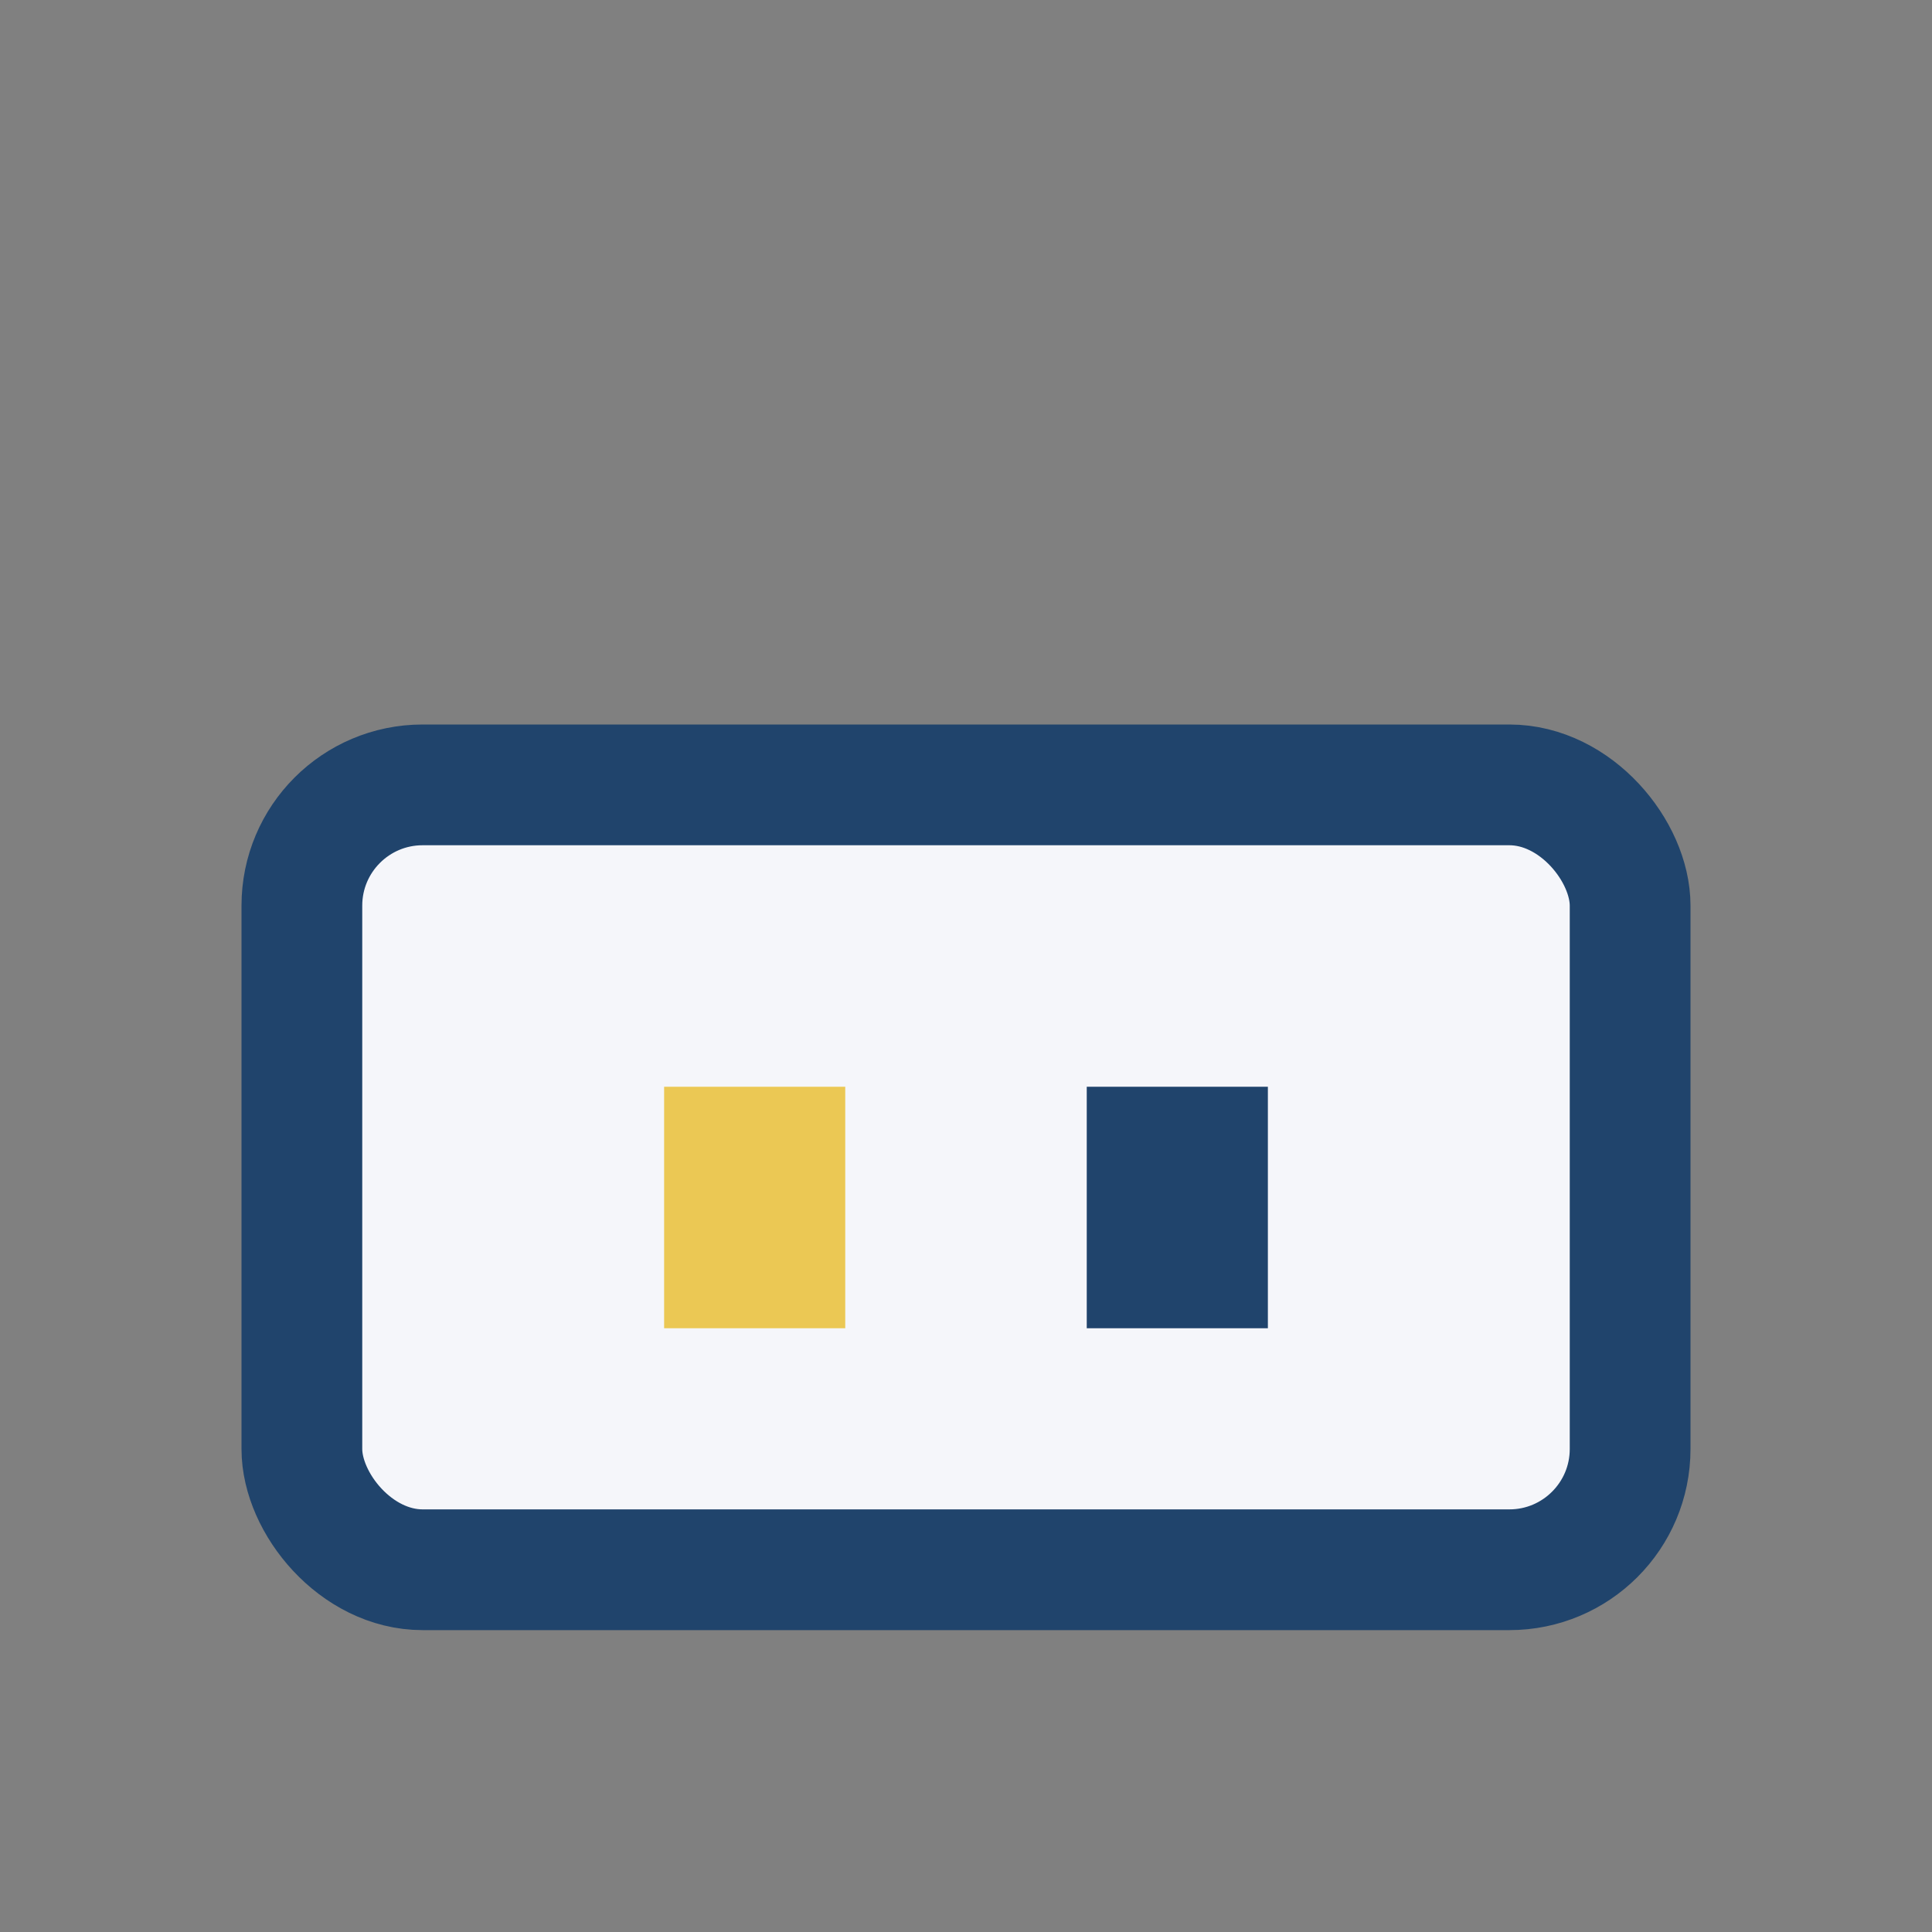 <?xml version="1.0" encoding="UTF-8"?>
<svg xmlns="http://www.w3.org/2000/svg" width="32" height="32" viewBox="0 0 32 32"><rect x="0" y="0" width="32" height="32" fill="#808080" stroke="none"/><rect x="5" y="13" width="22" height="13" rx="2" fill="#F5F6FA" stroke="#20446C" stroke-width="2"/><rect x="11" y="18" width="3" height="4" fill="#EBC854"/><rect x="18" y="18" width="3" height="4" fill="#20446C"/></svg>